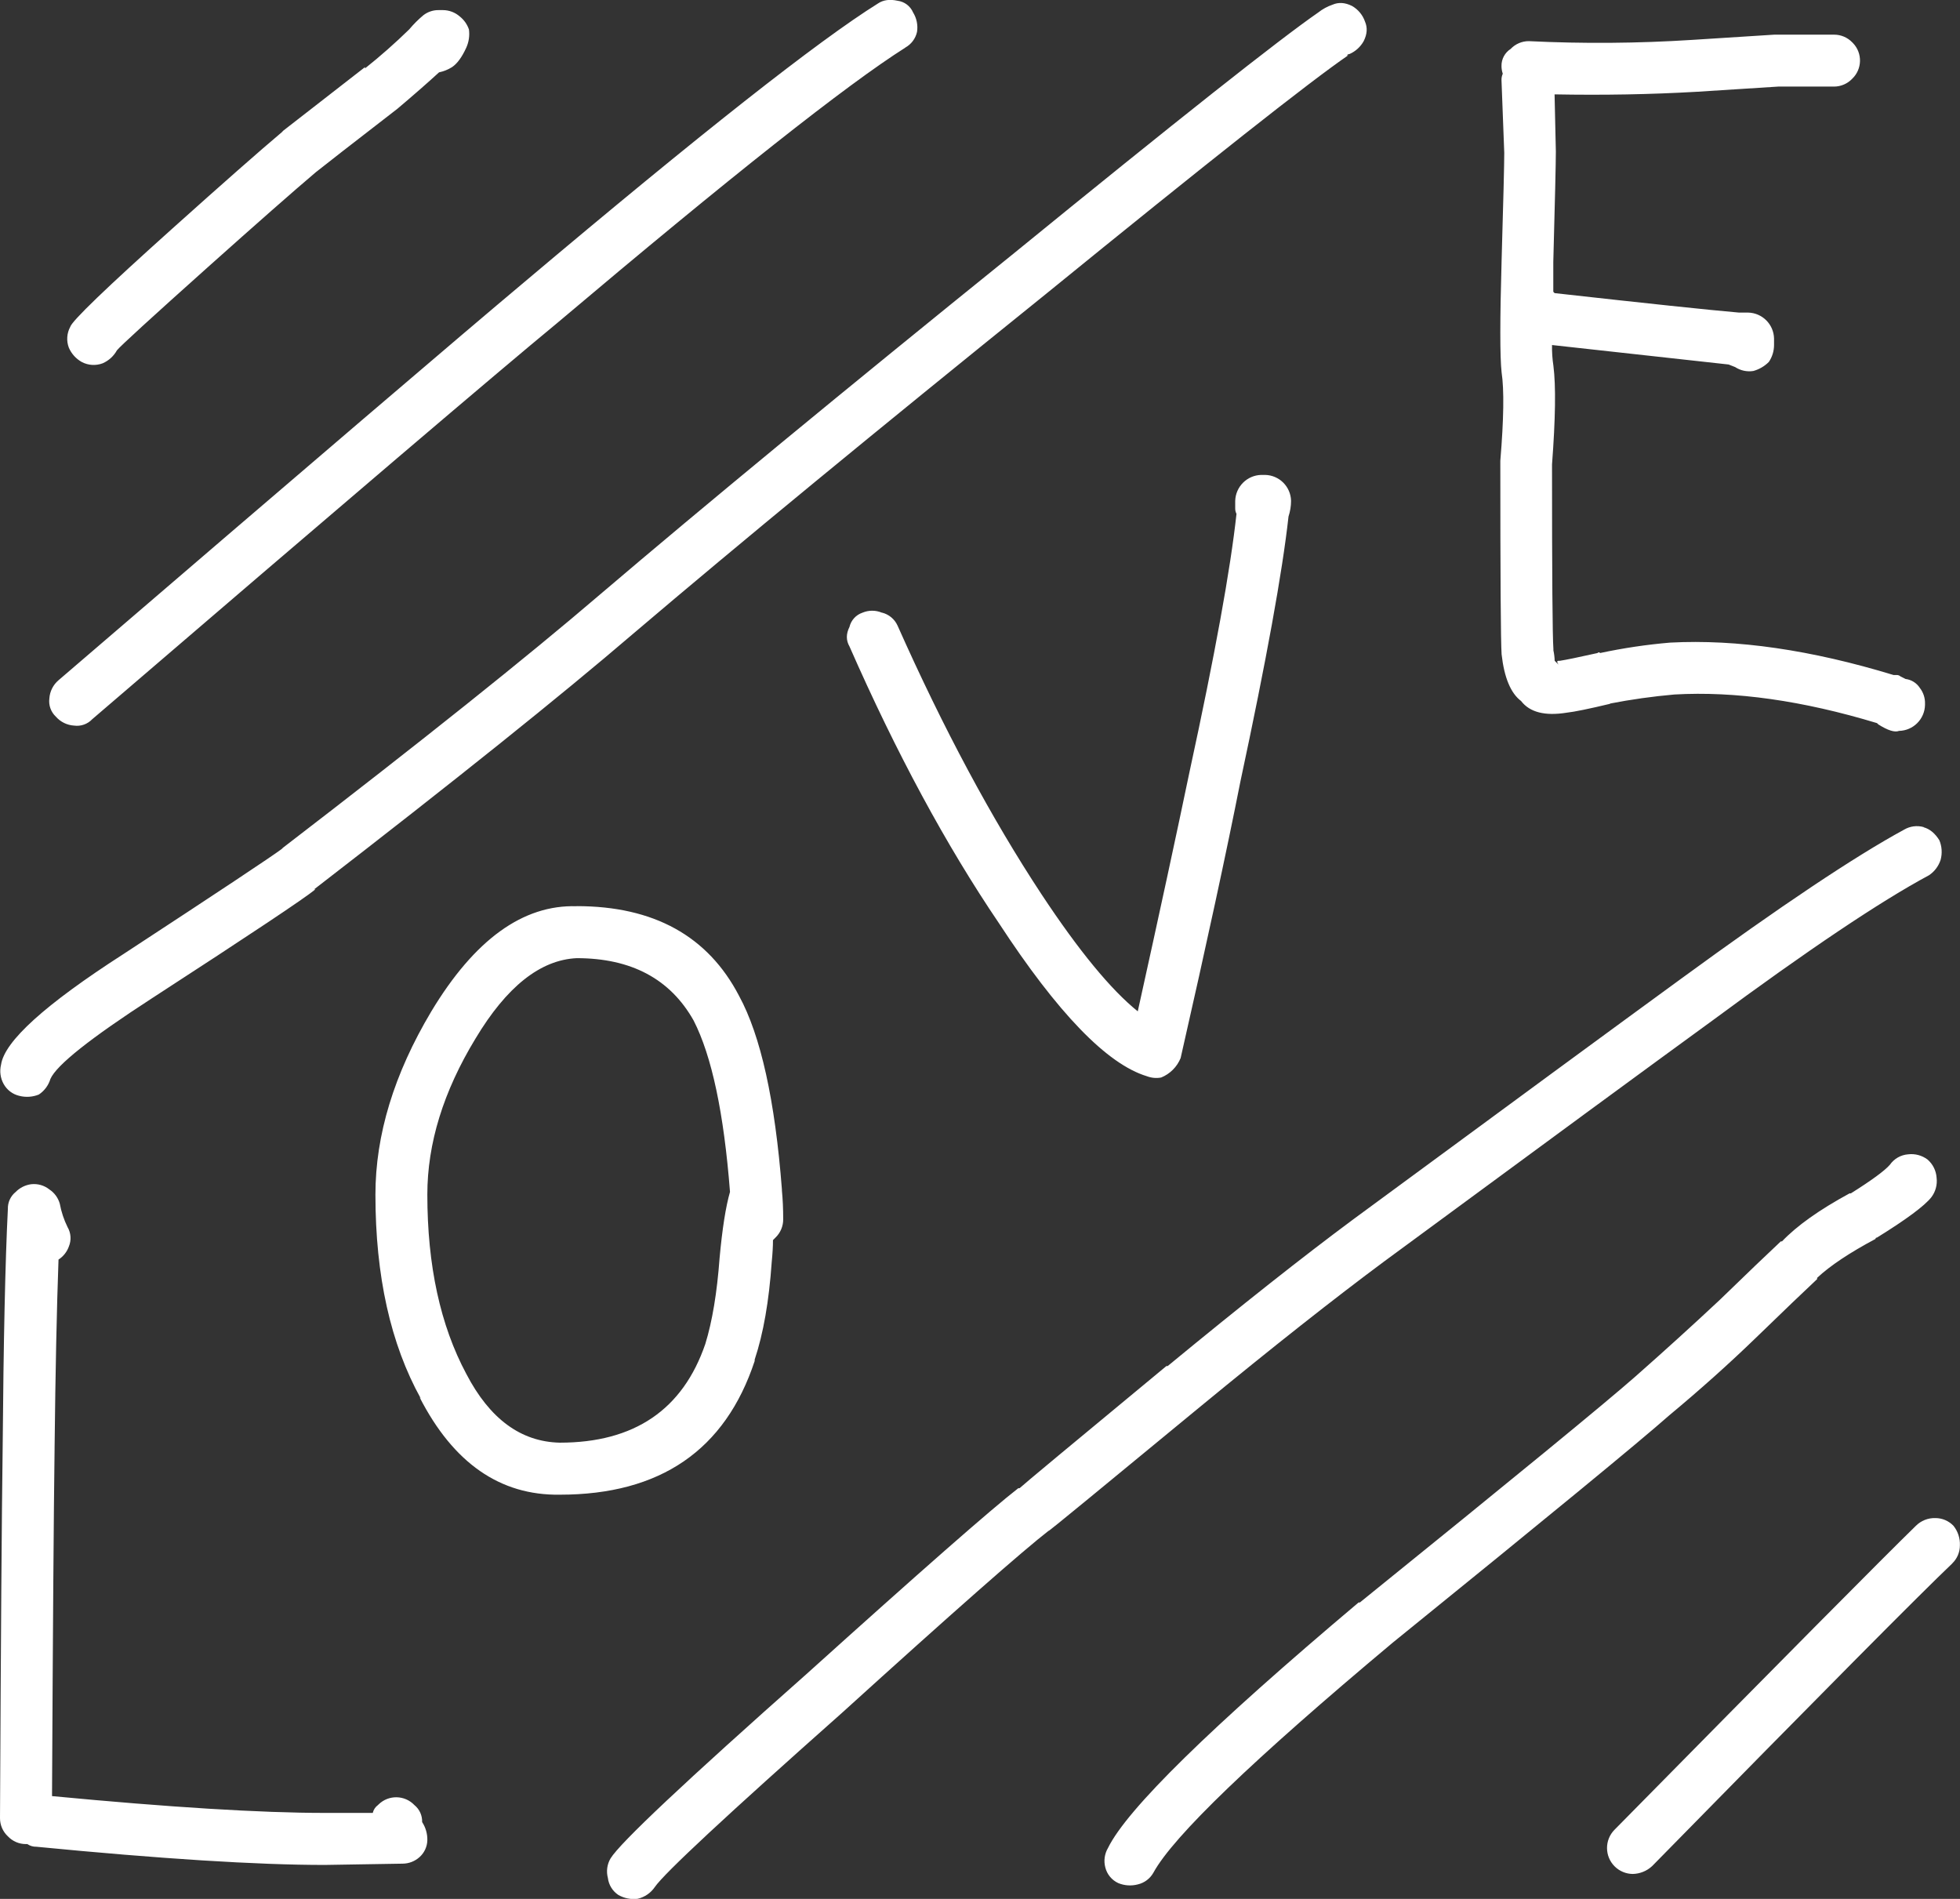 <?xml version="1.0" encoding="iso-8859-1"?>
<!-- Generator: Adobe Illustrator 20.1.0, SVG Export Plug-In . SVG Version: 6.00 Build 0)  -->
<svg version="1.0" id="Layer_1" xmlns="http://www.w3.org/2000/svg" xmlns:xlink="http://www.w3.org/1999/xlink" x="0px" y="0px"
	 viewBox="0 0 921.2 892.41" enable-background="new 0 0 921.2 892.41" xml:space="preserve">
<rect x="0" y="0" width="921.2" height="892.41" fill="#333333" stroke="none"/>
<title>wedding2_0002</title>
<path fill="#FFFFFF" d="M32.35,585.84c1.253-2.974,1.031-6.365-0.6-9.15c-1.716-3.482-2.944-7.183-3.65-11
	c-0.773-2.751-2.513-5.13-4.9-6.7c-2.413-1.916-5.488-2.797-8.55-2.45c-2.772,0.369-5.341,1.654-7.3,3.65
	c-2.389,1.937-3.738,4.876-3.65,7.95c-1.233,24.433-2.05,61.883-2.45,112.35C0.817,711.39,0.4,769.373,0,854.44
	c-0.015,3.245,1.327,6.348,3.7,8.56c2.208,2.338,5.284,3.659,8.5,3.65h0.65c1.252,0.849,2.738,1.286,4.25,1.25
	c58.6,5.7,103.783,8.55,135.55,8.55c2.033,0,14.233-0.2,36.6-0.6c2.94-0.024,5.769-1.128,7.95-3.1c2.251-2.02,3.571-4.877,3.65-7.9
	c0.066-3.032-0.788-6.013-2.45-8.55c0.104-3.091-1.247-6.053-3.65-8c-4.523-4.722-12.018-4.883-16.74-0.36
	c-0.122,0.117-0.242,0.237-0.36,0.36c-1.242,0.892-2.113,2.208-2.45,3.7h-22.55c-30.133,0-72.867-2.633-128.2-7.9
	c0.4-79.333,0.8-133.667,1.2-163v-0.6c0.4-36.233,1.017-65.75,1.85-88.55c2.239-1.45,3.942-3.592,4.85-6.1 M271.05,425.9
	c-25.233-0.8-48.017,15.683-68.35,49.45c-17.5,29.333-26.25,58.033-26.25,86.1c0,38.233,7.117,70.183,21.35,95.85l-0.6-0.65
	c15.867,30.933,37.833,46.2,65.9,45.8c47.233,0,77.767-20.95,91.6-62.85v-0.65c4.067-12.2,6.733-27.45,8-45.75
	c0.4-4.067,0.6-7.533,0.6-10.4l1.2-1.2c2.328-2.252,3.629-5.361,3.6-8.6c0-4.9-0.2-9.383-0.6-13.45V559
	c-3.233-41.933-9.95-72.267-20.15-91c-14.633-28.1-40.067-42.15-76.3-42.15 M223.45,488.15c14.633-24.433,30.5-37.05,47.6-37.85
	c25.633,0,43.95,9.767,54.95,29.3c8.533,16.667,14.233,43.517,17.1,80.55c-2,6.933-3.633,17.317-4.9,31.15
	c-1.2,16.267-3.433,29.7-6.7,40.3c-10.6,30.933-33.4,46.4-68.4,46.4c-18.3-0.4-32.95-11.183-43.95-32.35
	c-12.2-22.8-18.3-50.883-18.3-84.25C200.85,537.367,208.383,512.95,223.45,488.15 M206.35,34c2.162-0.451,4.227-1.28,6.1-2.45
	c2.433-1.633,4.667-4.683,6.7-9.15c1.211-2.676,1.644-5.639,1.25-8.55c-0.814-2.406-2.308-4.525-4.3-6.1
	c-2.186-1.918-4.991-2.984-7.9-3h-1.85c-2.652-0.075-5.249,0.769-7.35,2.39c-2.429,2.029-4.671,4.271-6.7,6.7
	c-6.606,6.444-13.531,12.551-20.75,18.3v-0.6c-21.967,17.1-34.783,27.067-38.45,29.9l-0.6,0.65c-10.6,8.933-27.7,23.983-51.3,45.15
	c-31.333,28.1-47.4,43.567-48.2,46.4c-1.617,3.003-1.854,6.559-0.65,9.75c1.23,2.863,3.375,5.238,6.1,6.75
	c3.032,1.588,6.597,1.807,9.8,0.6c2.843-1.242,5.197-3.386,6.7-6.1c1.633-2.033,15.883-15.067,42.75-39.1
	c23.2-20.733,40.083-35.58,50.65-44.54c4.067-3.267,16.883-13.233,38.45-29.9C194.533,44.567,201.05,38.867,206.35,34 M414.5,287.94
	c-2.925-1.234-6.225-1.234-9.15,0c-3.052,1.033-5.357,3.565-6.1,6.7c-1.633,3.267-1.633,6.317,0,9.15c22,50.067,45.4,93.4,70.2,130
	c27.667,42.333,50.867,66.333,69.6,72c2.136,0.81,4.454,1.018,6.7,0.6c4.159-1.692,7.458-4.991,9.15-9.15
	c12.233-53.733,21.6-97.067,28.1-130c12.2-56.967,19.733-98.467,22.6-124.5c0.785-2.372,1.19-4.852,1.2-7.35
	c-0.143-6.678-5.522-12.057-12.2-12.2h-1.85c-6.658,0.188-12.012,5.542-12.2,12.2v3.65c0.005,0.852,0.21,1.692,0.6,2.45
	c-2.833,26.067-10.167,66.367-22,120.9c-6.1,29.3-14.233,66.933-24.4,112.9c-12.633-10.167-27.7-28.483-45.2-54.95
	c-23.567-35.767-46.133-77.88-67.7-126.34c-1.38-3.057-4.091-5.307-7.35-6.1 M425.5,22.35c2.803-1.548,4.806-4.224,5.5-7.35
	c0.497-3.173-0.159-6.419-1.85-9.15c-1.286-2.998-4.064-5.091-7.3-5.5c-3.667-0.8-6.717-0.383-9.15,1.25
	c-28.1,17.527-83.65,61.29-166.65,131.29c-27.7,23.2-100.55,85.467-218.55,186.8c-2.529,2.153-4.08,5.236-4.3,8.55
	c-0.422,3.175,0.714,6.359,3.05,8.55c2.174,2.488,5.252,4.004,8.55,4.21c3.168,0.445,6.355-0.674,8.55-3
	C161.383,236.667,234.233,174.597,261.9,151.79c81.4-68.767,135.933-111.9,163.6-129.4 M917.5,734.79
	c2.344-2.224,3.665-5.318,3.65-8.55c0.132-3.311-0.933-6.56-3-9.15c-2.224-2.344-5.318-3.665-8.55-3.65
	c-3.423-0.098-6.734,1.223-9.15,3.65c-15.067,14.667-62.283,62.283-141.65,142.85c-4.723,4.806-4.655,12.53,0.151,17.253
	c2.244,2.205,5.253,3.458,8.399,3.497c3.401-0.06,6.659-1.375,9.15-3.69c79-80.54,126.017-127.943,141.05-142.21 M907.75,562.64
	c1.976-2.615,2.854-5.897,2.45-9.15c-0.216-3.304-1.747-6.383-4.25-8.55c-2.619-1.968-5.898-2.846-9.15-2.45
	c-3.44,0.27-6.578,2.069-8.55,4.9c-2.467,2.833-8.583,7.317-18.35,13.45h-0.6c-14.233,7.733-24.817,15.25-31.75,22.55H837
	c-6.1,5.7-15.667,14.867-28.7,27.5c-12.6,11.8-25.817,23.8-39.65,36c-13.833,12.2-57,47.6-129.5,106.2h-0.6
	c-69.6,58.667-108.867,97.133-117.8,115.4c-1.621,2.761-2.071,6.055-1.25,9.15c0.816,3.247,3.059,5.95,6.1,7.35
	c2.918,1.204,6.151,1.414,9.2,0.6c3.096-0.73,5.744-2.725,7.3-5.5c9.333-17.1,46.783-53.1,112.35-108
	c72.833-59,116.167-94.617,130-106.85c14.667-12.2,28.3-24.4,40.9-36.6c13.033-12.633,22.6-21.8,28.7-27.5v-0.6
	c6.1-5.7,15.25-11.8,27.45-18.3c-0.033-0.302,0.185-0.573,0.487-0.607c0.054-0.006,0.109-0.004,0.163,0.007
	C895.983,573.073,904.517,566.74,907.75,562.64 M904.1,388.69c-3.087-0.858-6.389-0.424-9.15,1.2c-23.2,12.6-58.2,36-105,70.2
	c-28.5,20.767-79.783,58.403-153.85,112.91c-23.6,17.5-52.7,40.5-87.3,69h-0.6c-44.767,37.033-67.767,56.167-69,57.4h-0.6
	c-12.6,9.767-45.767,38.867-99.5,87.3c-56.967,50.467-87.683,79.367-92.15,86.7c-1.621,2.761-2.071,6.055-1.25,9.15
	c0.387,3.254,2.177,6.177,4.9,8c2.77,1.588,5.985,2.22,9.15,1.8c3.26-0.771,6.113-2.733,8-5.5c4.467-6.5,33.767-33.767,87.9-81.8
	c52.5-47.6,85.05-76.267,97.65-86l-0.6,0.6c1.233-0.8,25.05-20.333,71.45-58.6c34.167-28.1,63.05-50.9,86.65-68.4
	c74.067-54.533,125.35-92.167,153.85-112.9c45.167-33.367,79.15-56.167,101.95-68.4c2.612-1.736,4.552-4.311,5.5-7.3
	c0.816-3.033,0.605-6.25-0.6-9.15c-2.033-3.267-4.483-5.3-7.35-6.1 M633,26c0.318-0.362,0.769-0.578,1.25-0.6
	c2.843-1.242,5.197-3.386,6.7-6.1c1.633-3.267,1.833-6.317,0.6-9.15c-1.071-3.111-3.24-5.724-6.1-7.35
	c-3.267-1.633-6.317-1.833-9.15-0.6c-2.424,0.828-4.69,2.062-6.7,3.65c-18.333,12.667-66.167,50.517-143.5,113.55
	c-80.167,64.733-144.867,118.067-194.1,160c-34.2,29.3-83.867,68.967-149,119l-0.6,0.6c-4.9,3.667-29.733,20.15-74.5,49.45
	c-36.667,23.6-55.8,40.9-57.4,51.9c-0.769,3.098-0.321,6.372,1.25,9.15c1.556,2.775,4.204,4.77,7.3,5.5
	c3.052,0.79,6.277,0.579,9.2-0.6c2.618-1.74,4.546-4.34,5.45-7.35c2.867-6.5,18.75-19.117,47.65-37.85
	c46.4-30.1,72.033-47.183,76.9-51.25h-0.6c65.933-50.9,115.983-91,150.15-120.3c49.267-41.9,113.783-95,193.55-159.3
	C568.317,75.71,615.75,38.26,633.65,26H633 M862,40.69c3.235-0.008,6.325-1.342,8.55-3.69c4.722-4.523,4.883-12.018,0.36-16.74
	c-0.117-0.122-0.237-0.242-0.36-0.36c-2.239-2.319-5.327-3.623-8.55-3.61h-28.1c-12.2,0.8-25.017,1.617-38.45,2.45
	c-25.602,1.643-51.276,1.844-76.9,0.6c-3.233-0.013-6.327,1.312-8.55,3.66c-2.721,1.743-4.347,4.769-4.3,8
	c0.001,1.241,0.204,2.474,0.6,3.65c-0.419,0.944-0.624,1.968-0.6,3l1.3,34.19c0,5.3-0.417,22.183-1.25,50.65
	c-0.8,27.7-0.8,45.2,0,52.5c1.233,8.133,1.033,21.983-0.6,41.55v0.6c0,54.133,0.2,84.25,0.6,90.35
	c1.233,10.967,4.283,18.283,9.15,21.95c4.067,5.3,11.2,7.133,21.4,5.5c3.667-0.4,10.583-1.817,20.75-4.25h-0.6
	c10.084-1.966,20.265-3.401,30.5-4.3c28.5-1.633,60.25,2.85,95.25,13.45l0.6,0.6c4.467,2.833,7.717,3.85,9.75,3.05
	c6.678-0.143,12.057-5.522,12.2-12.2v-0.6c0.071-2.653-0.777-5.25-2.4-7.35c-1.505-2.351-3.979-3.91-6.75-4.25
	c-0.8-0.433-1.617-0.85-2.45-1.25c-0.495-0.434-1.144-0.65-1.8-0.6H890c-38.667-11.8-73.667-16.88-105-15.24
	c-11.076,0.934-22.082,2.571-32.95,4.9c-0.22-0.331-0.667-0.422-0.998-0.202c-0.08,0.053-0.149,0.122-0.202,0.202
	c-8.967,2-14.867,3.217-17.7,3.65h-0.65c-0.8,0-0.8,0.6,0,1.8l-1.8-1.8c-0.048-1.648-0.249-3.289-0.6-4.9V305
	c-0.433-5.7-0.65-34.6-0.65-86.7c1.633-21.567,1.85-37.033,0.65-46.4c-0.491-3.226-0.708-6.488-0.65-9.75
	c40.7,4.467,68.367,7.517,83,9.15l3.05,1.2c2.523,1.654,5.569,2.313,8.55,1.85c2.761-0.758,5.278-2.223,7.3-4.25
	c1.606-2.358,2.46-5.147,2.45-8v-3c-0.143-6.678-5.522-12.057-12.2-12.2h-4.3c-14.233-1.233-43.117-4.283-86.65-9.15l-0.6-0.65v-14
	c0.8-29.333,1.2-46.633,1.2-51.9l-0.6-26.85c22.833,0.433,45.05,0.03,66.65-1.21c13-0.8,25.817-1.617,38.45-2.45H862z"/>
</svg>
